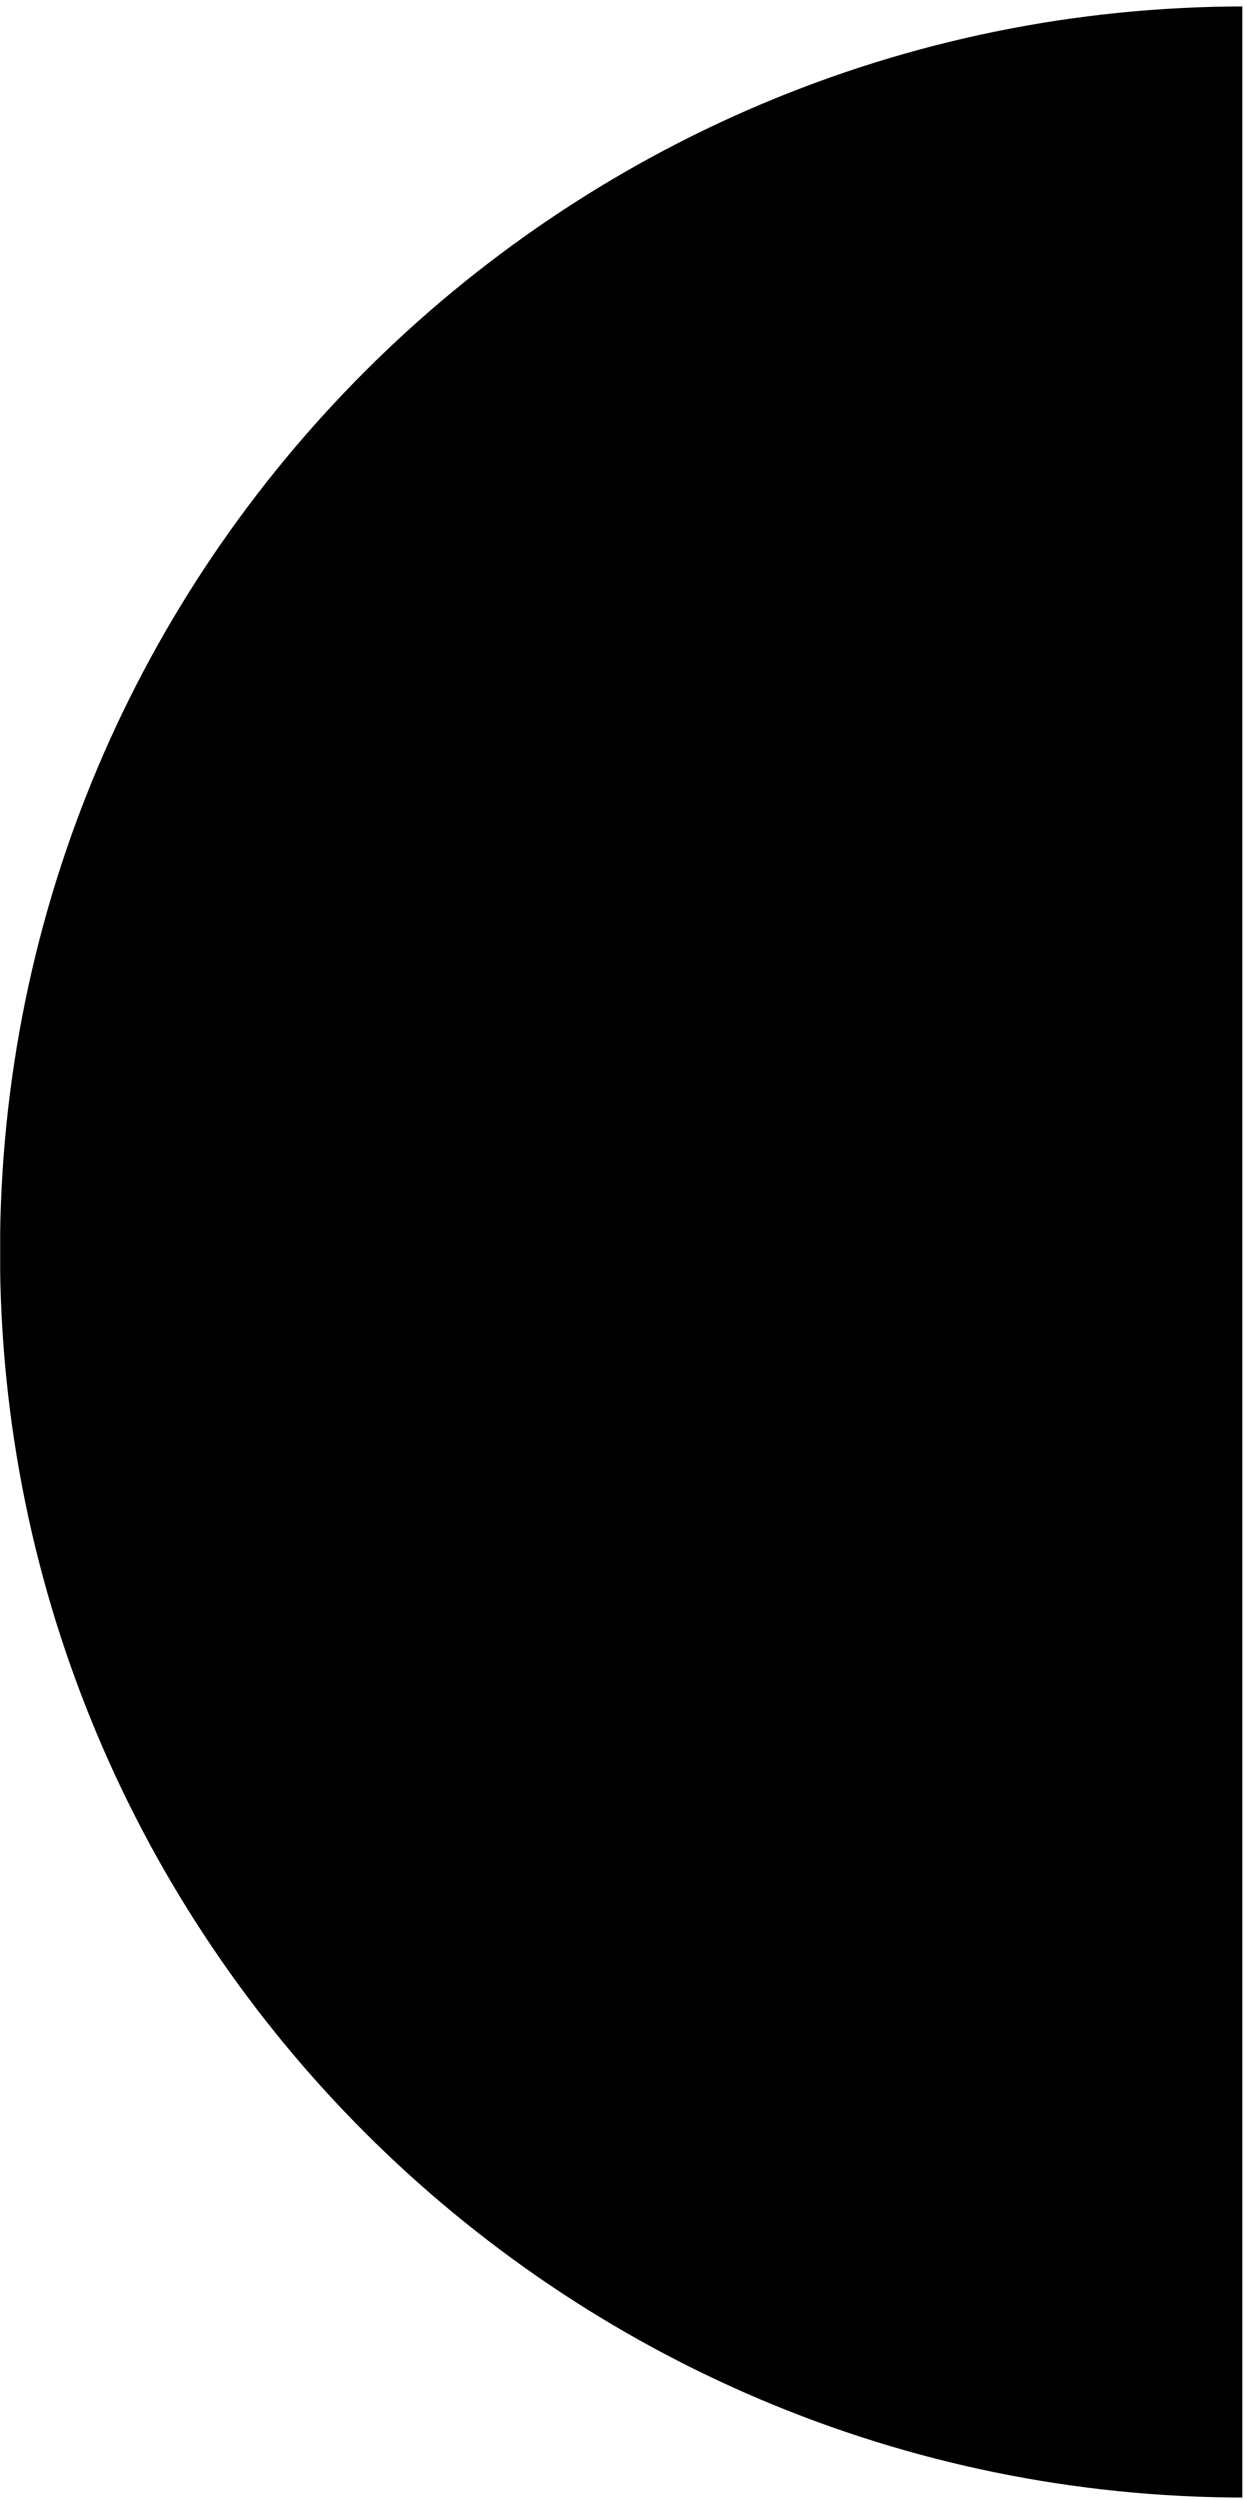 <?xml version="1.0" encoding="UTF-8"?><svg id="Layer_1" xmlns="http://www.w3.org/2000/svg" xmlns:xlink="http://www.w3.org/1999/xlink" viewBox="0 0 133.53 268"><defs><style>.cls-1{clip-path:url(#clippath);}.cls-2{fill:none;}.cls-2,.cls-3{stroke-width:0px;}</style><clipPath id="clippath"><rect class="cls-2" x=".02" width="133.22" height="268"/></clipPath></defs><g class="cls-1"><path class="cls-3" d="M0,134.22c0-36.92,14.95-70.21,39.14-94.4C63.32,15.64,96.74.69,133.53.69v267.07c-36.79,0-70.21-14.95-94.4-39.14C14.95,204.43,0,171.01,0,134.22Z"/></g></svg>